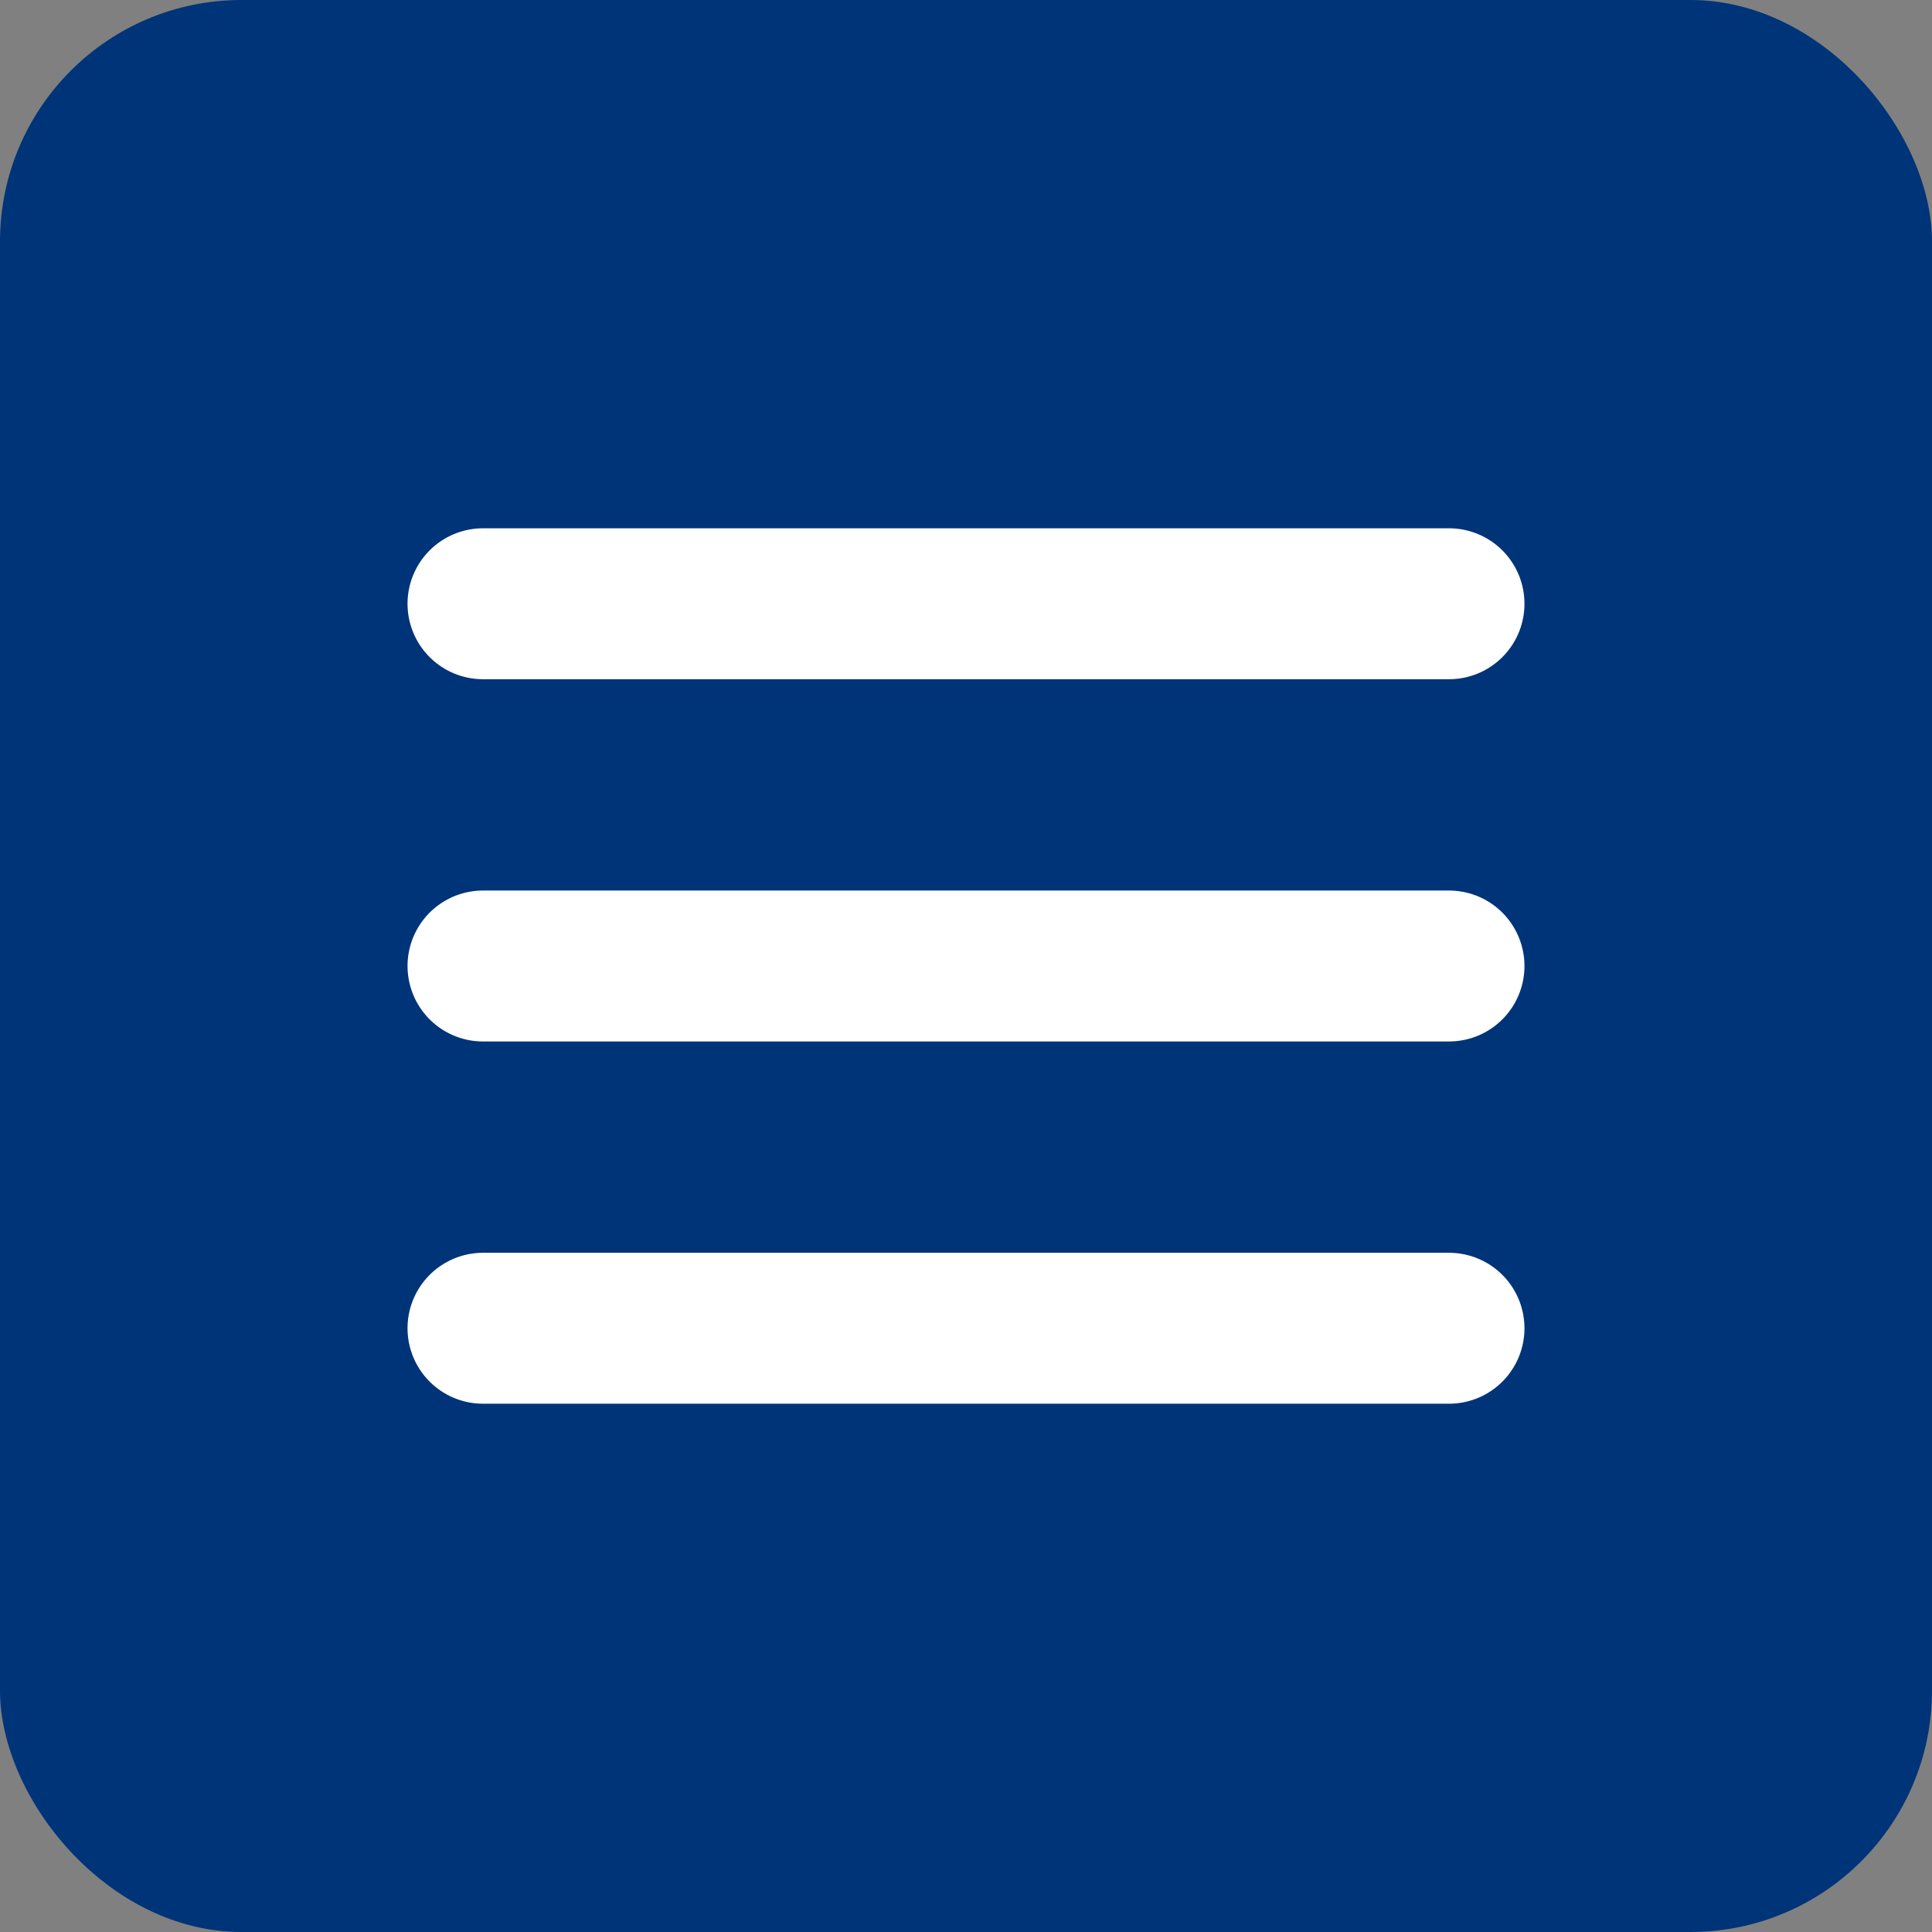 <svg xmlns="http://www.w3.org/2000/svg" width="32" height="32" viewBox="0 0 32 32">
  <rect x="0" y="0" width="32" height="32" fill="#808080" stroke="none"/>
  <rect width="32" height="32" rx="4" fill="#003478"/>
  <path d="M8 16h16M8 10h16M8 22h16" stroke="white" stroke-width="2.5" stroke-linecap="round"/>
</svg>